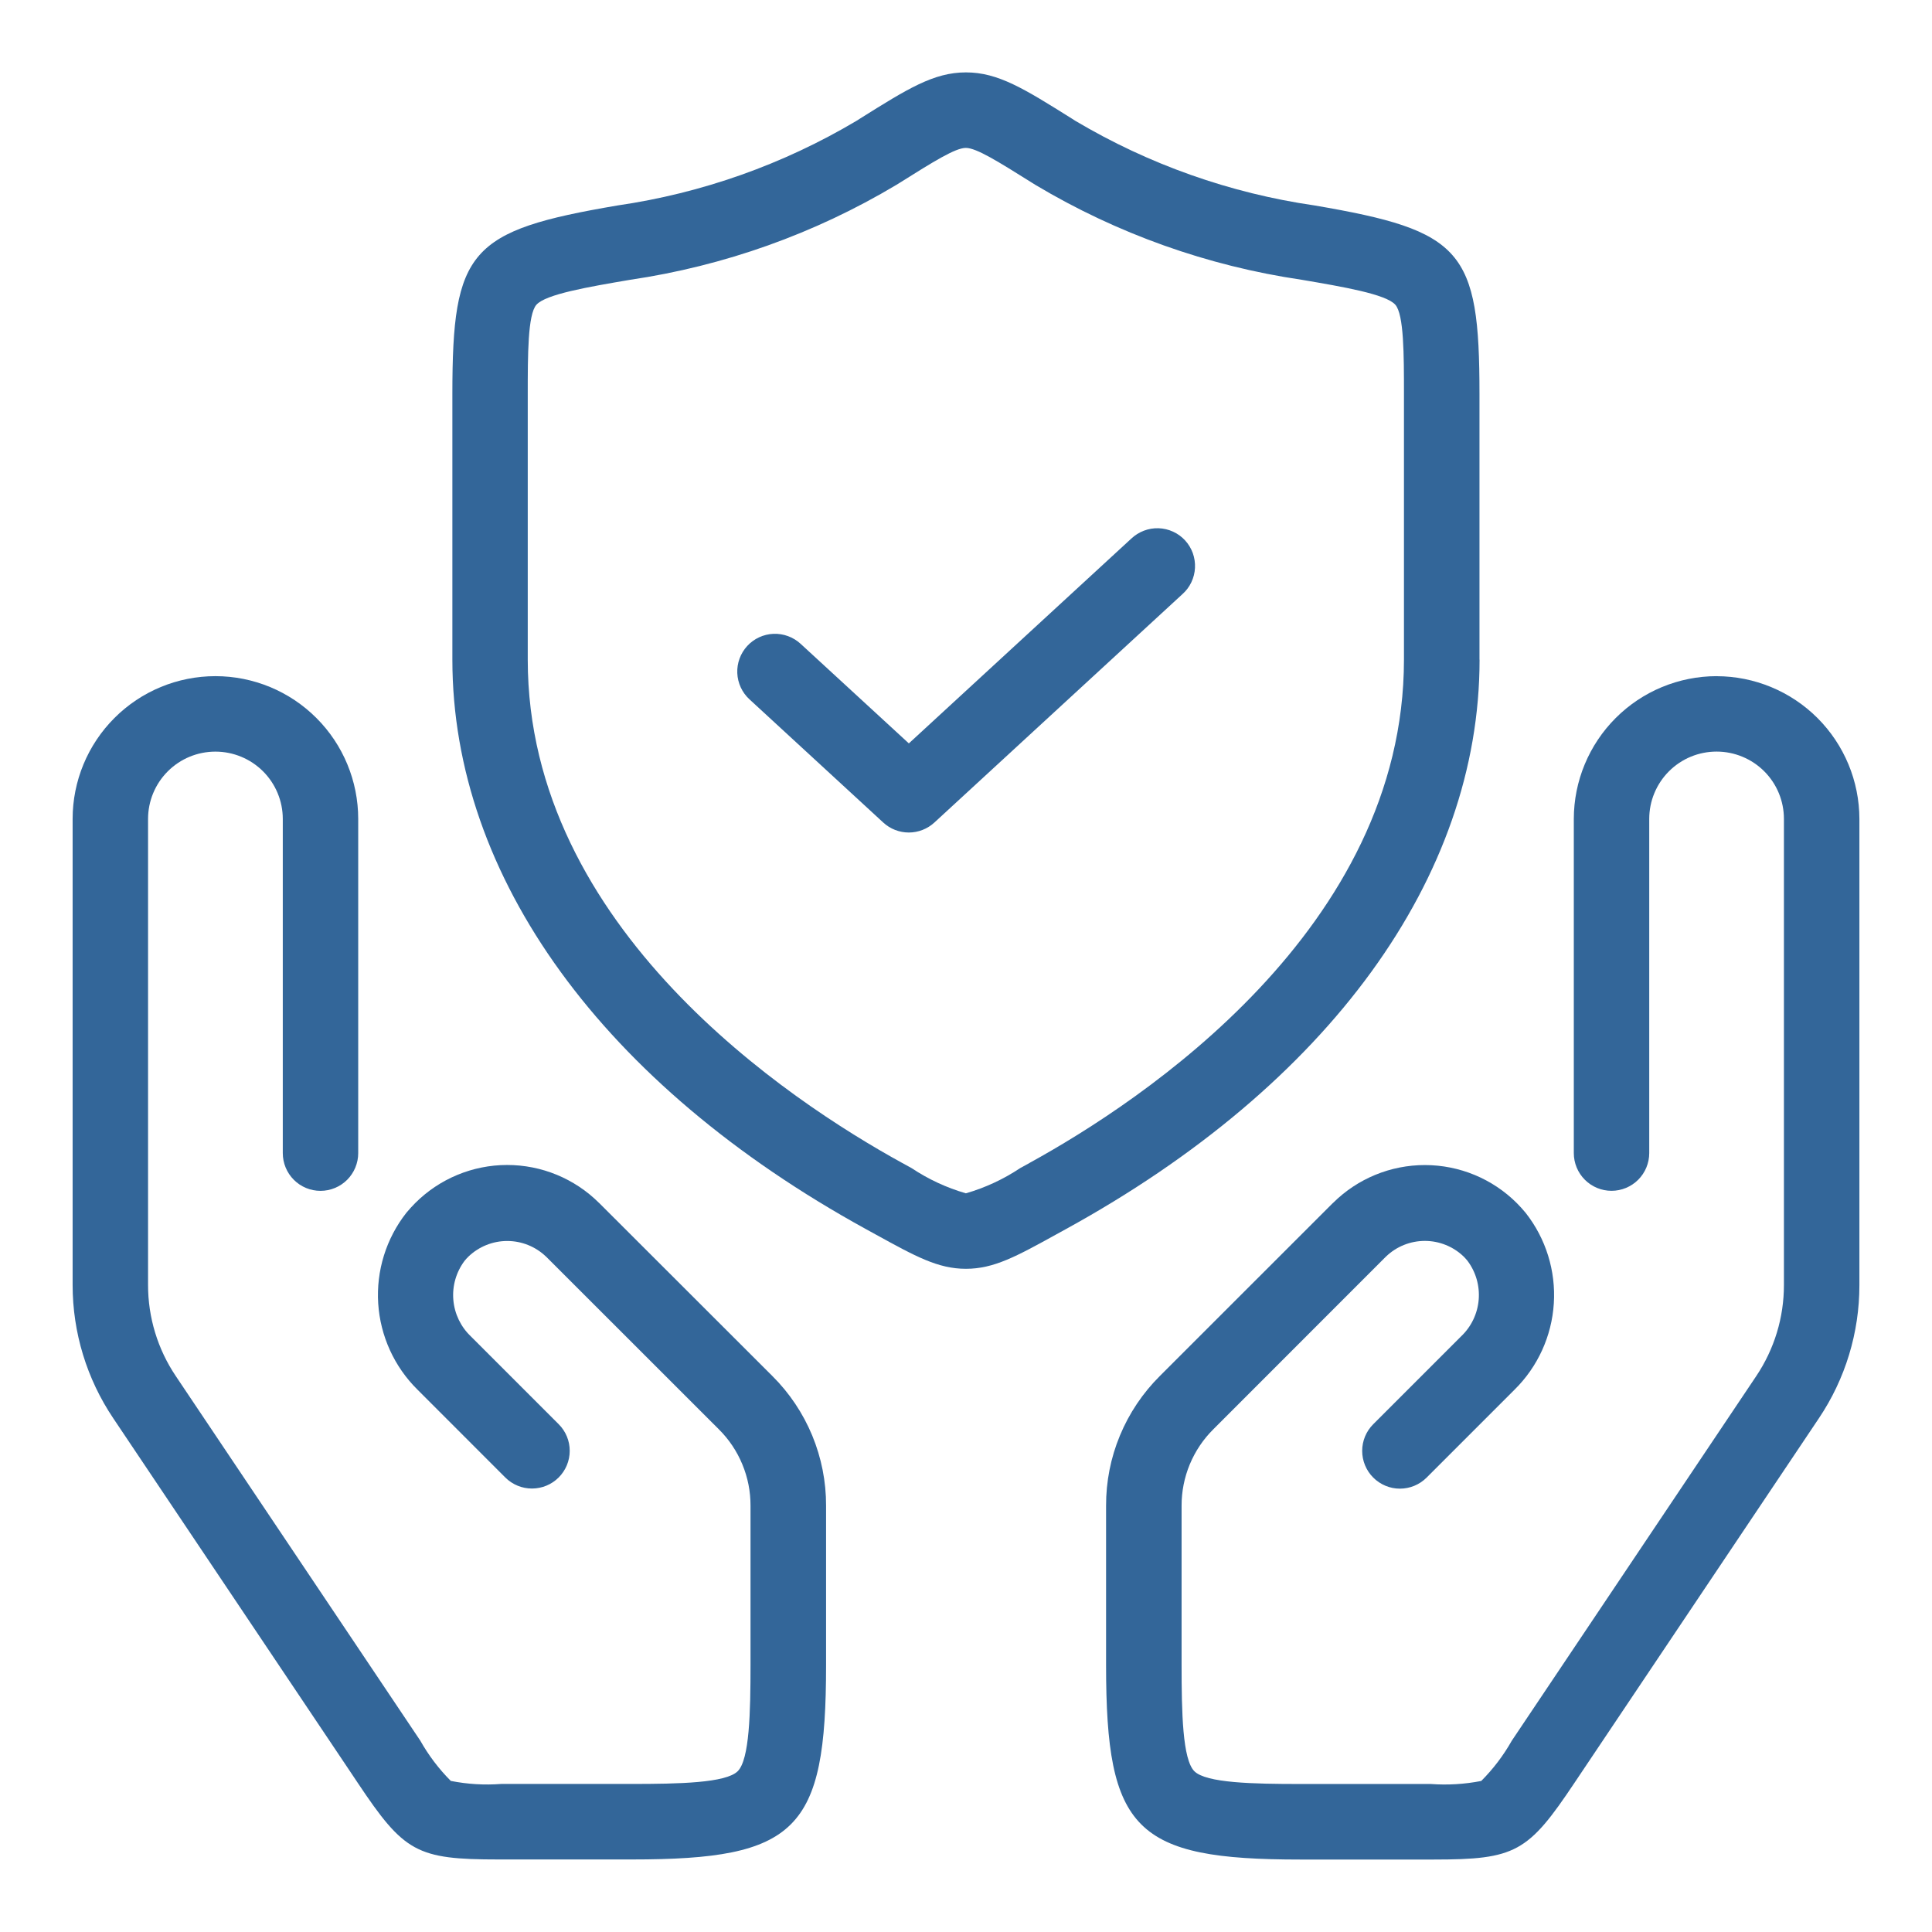 <svg version="1.1" xmlns="http://www.w3.org/2000/svg" xmlns:xlink="http://www.w3.org/1999/xlink" width="46" height="46" viewBox="0,0,256,256"><g fill="#336699" fill-rule="nonzero" stroke="none" stroke-width="1" stroke-linecap="butt" stroke-linejoin="miter" stroke-miterlimit="10" stroke-dasharray="" stroke-dashoffset="0" font-family="none" font-weight="none" font-size="none" text-anchor="none" style="mix-blend-mode: normal"><g transform="translate(-0.005,-0.002) scale(5.565,5.565)"><path d="M14.27,28.647c-0.002,-0.002 -0.005,-0.004 -0.007,-0.006c-0.582,-0.579 -1.369,-0.903 -2.19,-0.902c-0.821,0.001 -1.607,0.328 -2.187,0.908c-0.074,0.074 -0.144,0.152 -0.21,0.231c-0.481,0.612 -0.719,1.38 -0.67,2.158c0.05,0.777 0.384,1.509 0.938,2.055l2.091,2.092c0.169,0.167 0.397,0.261 0.635,0.26c0.238,-0.001 0.465,-0.095 0.633,-0.263c0.168,-0.168 0.263,-0.396 0.263,-0.633c0.001,-0.238 -0.093,-0.466 -0.261,-0.634l-2.091,-2.091c-0.242,-0.229 -0.391,-0.539 -0.419,-0.871c-0.028,-0.332 0.067,-0.662 0.267,-0.929c0.029,-0.036 0.06,-0.07 0.094,-0.103c0.248,-0.237 0.578,-0.37 0.922,-0.37c0.343,0 0.673,0.132 0.922,0.37l0.004,0.003l4.113,4.111c0.24,0.238 0.43,0.521 0.559,0.834c0.13,0.312 0.196,0.647 0.195,0.985v3.795c0,1.124 -0.024,2.245 -0.304,2.526c-0.281,0.281 -1.402,0.304 -2.526,0.304h-3.105c-0.402,0.031 -0.806,0.006 -1.201,-0.072c-0.285,-0.285 -0.529,-0.608 -0.727,-0.959l-5.822,-8.681c-0.431,-0.641 -0.661,-1.397 -0.66,-2.17v-11.095c0,-0.425 0.169,-0.833 0.47,-1.134c0.301,-0.301 0.708,-0.469 1.134,-0.469c0.425,0 0.833,0.169 1.134,0.469c0.301,0.301 0.47,0.709 0.47,1.134v7.957c0,0.238 0.095,0.467 0.263,0.635c0.168,0.169 0.397,0.263 0.635,0.263c0.238,0 0.467,-0.095 0.635,-0.263c0.168,-0.169 0.263,-0.397 0.263,-0.635v-7.957c0,-0.902 -0.358,-1.767 -0.996,-2.404c-0.638,-0.638 -1.502,-0.996 -2.404,-0.996c-0.902,0 -1.767,0.358 -2.404,0.996c-0.638,0.638 -0.996,1.502 -0.996,2.404v11.098c-0,1.13 0.337,2.234 0.967,3.171l5.67,8.455l0.149,0.223c1.108,1.659 1.402,1.828 3.358,1.828h3.169c3.935,0 4.627,-0.692 4.627,-4.627v-3.795c0.002,-0.574 -0.111,-1.143 -0.33,-1.673c-0.22,-0.53 -0.542,-1.012 -0.949,-1.416z"></path><path d="M40.874,16.1c-0.901,0.001 -1.766,0.359 -2.403,0.997c-0.637,0.637 -0.996,1.502 -0.997,2.403v7.956c0,0.238 0.095,0.467 0.263,0.635c0.169,0.169 0.397,0.263 0.635,0.263c0.238,0 0.467,-0.095 0.635,-0.263c0.168,-0.168 0.263,-0.397 0.263,-0.635v-7.957c0,-0.425 0.169,-0.833 0.47,-1.134c0.301,-0.301 0.708,-0.469 1.134,-0.469c0.425,0 0.833,0.169 1.134,0.469c0.301,0.301 0.469,0.708 0.469,1.134v11.098c0.001,0.773 -0.229,1.528 -0.66,2.17l-5.82,8.681c-0.198,0.351 -0.443,0.673 -0.727,0.958c-0.396,0.077 -0.799,0.102 -1.201,0.072h-3.104c-1.124,0 -2.245,-0.023 -2.526,-0.304c-0.281,-0.281 -0.304,-1.402 -0.304,-2.526v-3.796c-0.001,-0.338 0.066,-0.673 0.195,-0.985c0.13,-0.312 0.32,-0.596 0.56,-0.834l4.111,-4.113l0.004,-0.003c0.248,-0.238 0.579,-0.37 0.923,-0.37c0.344,0 0.675,0.134 0.923,0.372c0.032,0.032 0.062,0.066 0.091,0.101c0.2,0.266 0.295,0.597 0.267,0.929c-0.028,0.332 -0.177,0.642 -0.419,0.871l-2.091,2.091c-0.169,0.168 -0.264,0.397 -0.264,0.635c-0,0.238 0.094,0.467 0.263,0.636c0.169,0.169 0.397,0.264 0.635,0.264c0.238,0 0.467,-0.094 0.636,-0.263l2.091,-2.091c0.555,-0.546 0.889,-1.278 0.938,-2.055c0.05,-0.777 -0.189,-1.545 -0.67,-2.157c-0.066,-0.08 -0.136,-0.158 -0.209,-0.231c-0.58,-0.581 -1.367,-0.907 -2.188,-0.908c-0.821,-0.001 -1.608,0.323 -2.19,0.902c-0.003,0.002 -0.005,0.004 -0.008,0.006l-4.116,4.115c-0.407,0.405 -0.73,0.886 -0.95,1.417c-0.22,0.53 -0.332,1.099 -0.33,1.674v3.795c0,3.935 0.692,4.627 4.627,4.627h3.168c1.956,0 2.251,-0.169 3.359,-1.828l5.818,-8.678c0.63,-0.937 0.966,-2.041 0.965,-3.171v-11.099c-0.001,-0.901 -0.36,-1.765 -0.997,-2.403c-0.637,-0.637 -1.502,-0.996 -2.403,-0.997z"></path><path d="M35.228,15.707v-6.325c0,-3.427 -0.404,-3.889 -3.928,-4.49c-2.01,-0.291 -3.942,-0.975 -5.689,-2.011l-0.091,-0.058c-1.13,-0.708 -1.752,-1.099 -2.52,-1.099c-0.768,0 -1.392,0.392 -2.523,1.101l-0.087,0.055c-1.746,1.037 -3.679,1.721 -5.689,2.013c-3.524,0.6 -3.929,1.061 -3.929,4.489v6.325c0,5.18 3.59,10.121 9.847,13.559l0.22,0.121c0.965,0.531 1.496,0.824 2.161,0.824c0.664,0 1.196,-0.292 2.16,-0.824l0.22,-0.121c6.26,-3.437 9.85,-8.378 9.85,-13.558zM24.515,27.691l-0.222,0.122c-0.398,0.265 -0.834,0.468 -1.294,0.601c-0.46,-0.133 -0.896,-0.336 -1.294,-0.601l-0.222,-0.122c-2.681,-1.473 -8.916,-5.587 -8.916,-11.984v-6.325c0,-0.929 0,-1.891 0.206,-2.125c0.222,-0.252 1.242,-0.426 2.228,-0.594c2.241,-0.33 4.396,-1.097 6.34,-2.259l0.089,-0.055c0.792,-0.497 1.317,-0.827 1.568,-0.827c0.252,0 0.774,0.328 1.566,0.824l0.093,0.058c1.944,1.161 4.098,1.929 6.339,2.258c0.986,0.168 2.005,0.342 2.228,0.594c0.206,0.234 0.206,1.195 0.206,2.125v6.325c-0.001,6.398 -6.236,10.513 -8.917,11.985z"></path><path d="M26.937,12.825l-5.296,4.876l-2.578,-2.372c-0.175,-0.161 -0.408,-0.246 -0.646,-0.237c-0.238,0.01 -0.463,0.114 -0.624,0.289c-0.161,0.175 -0.247,0.408 -0.237,0.646c0.01,0.238 0.114,0.463 0.289,0.624l3.186,2.934c0.166,0.153 0.383,0.238 0.609,0.238c0.225,0 0.443,-0.085 0.609,-0.238l5.905,-5.437c0.089,-0.079 0.162,-0.175 0.213,-0.283c0.052,-0.108 0.081,-0.224 0.087,-0.344c0.006,-0.119 -0.012,-0.238 -0.052,-0.351c-0.041,-0.112 -0.103,-0.215 -0.184,-0.303c-0.081,-0.088 -0.178,-0.159 -0.287,-0.208c-0.108,-0.05 -0.226,-0.077 -0.345,-0.081c-0.119,-0.004 -0.238,0.016 -0.35,0.059c-0.112,0.043 -0.213,0.107 -0.3,0.189z"></path></g></g></svg>